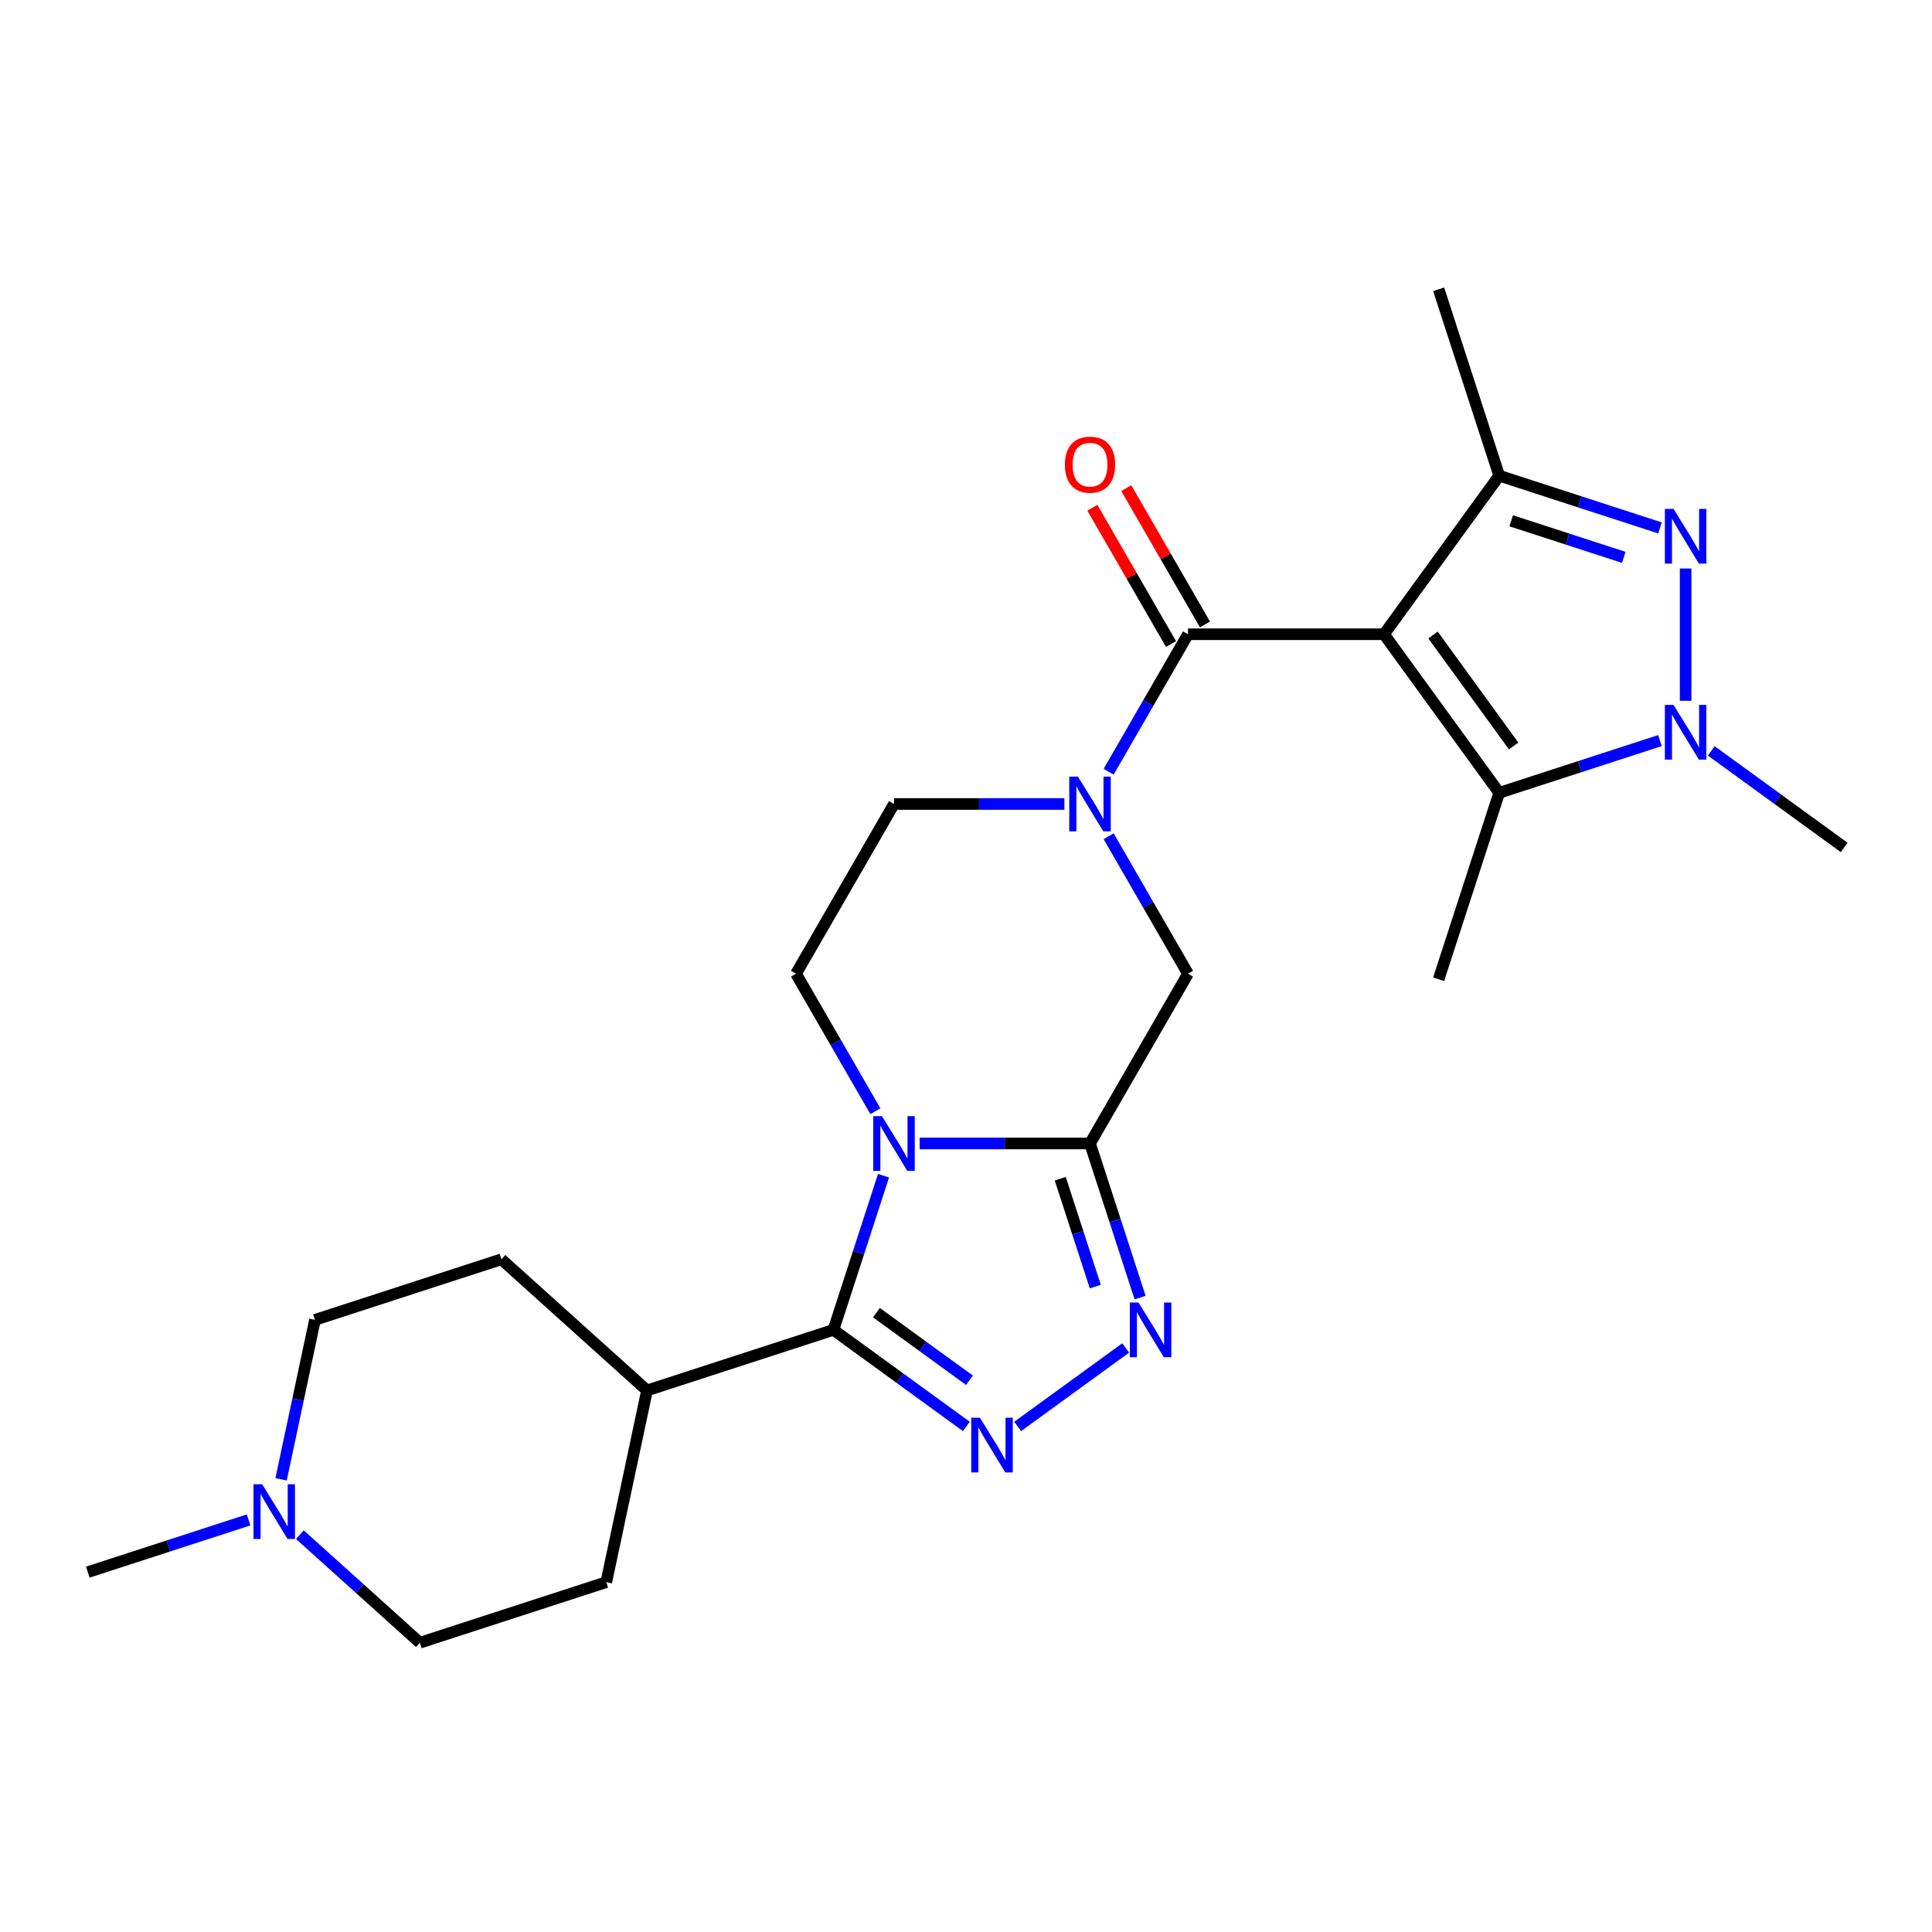 <?xml version='1.0' encoding='iso-8859-1'?>
<svg version='1.1' baseProfile='full'
              xmlns='http://www.w3.org/2000/svg'
                      xmlns:rdkit='http://www.rdkit.org/xml'
                      xmlns:xlink='http://www.w3.org/1999/xlink'
                  xml:space='preserve'
width='1000px' height='1000px' viewBox='0 0 1000 1000'>
<!-- END OF HEADER -->
<rect style='opacity:1.0;fill:#FFFFFF;stroke:none' width='1000' height='1000' x='0' y='0'> </rect>
<path class='bond-5' d='M 716.359,328.286 L 614.91,328.286' style='fill:none;fill-rule:evenodd;stroke:#000000;stroke-width:6px;stroke-linecap:butt;stroke-linejoin:miter;stroke-opacity:1' />
<path class='bond-7' d='M 716.359,328.286 L 775.989,246.212' style='fill:none;fill-rule:evenodd;stroke:#000000;stroke-width:6px;stroke-linecap:butt;stroke-linejoin:miter;stroke-opacity:1' />
<path class='bond-9' d='M 716.359,328.286 L 775.989,410.36' style='fill:none;fill-rule:evenodd;stroke:#000000;stroke-width:6px;stroke-linecap:butt;stroke-linejoin:miter;stroke-opacity:1' />
<path class='bond-9' d='M 741.718,328.671 L 783.459,386.123' style='fill:none;fill-rule:evenodd;stroke:#000000;stroke-width:6px;stroke-linecap:butt;stroke-linejoin:miter;stroke-opacity:1' />
<path class='bond-0' d='M 453.098,575.161 L 432.555,539.581' style='fill:none;fill-rule:evenodd;stroke:#0000FF;stroke-width:6px;stroke-linecap:butt;stroke-linejoin:miter;stroke-opacity:1' />
<path class='bond-0' d='M 432.555,539.581 L 412.013,504' style='fill:none;fill-rule:evenodd;stroke:#000000;stroke-width:6px;stroke-linecap:butt;stroke-linejoin:miter;stroke-opacity:1' />
<path class='bond-2' d='M 457.312,608.553 L 444.35,648.447' style='fill:none;fill-rule:evenodd;stroke:#0000FF;stroke-width:6px;stroke-linecap:butt;stroke-linejoin:miter;stroke-opacity:1' />
<path class='bond-2' d='M 444.35,648.447 L 431.388,688.341' style='fill:none;fill-rule:evenodd;stroke:#000000;stroke-width:6px;stroke-linecap:butt;stroke-linejoin:miter;stroke-opacity:1' />
<path class='bond-26' d='M 476.013,591.857 L 520.1,591.857' style='fill:none;fill-rule:evenodd;stroke:#0000FF;stroke-width:6px;stroke-linecap:butt;stroke-linejoin:miter;stroke-opacity:1' />
<path class='bond-26' d='M 520.1,591.857 L 564.186,591.857' style='fill:none;fill-rule:evenodd;stroke:#000000;stroke-width:6px;stroke-linecap:butt;stroke-linejoin:miter;stroke-opacity:1' />
<path class='bond-1' d='M 564.186,591.857 L 614.91,504' style='fill:none;fill-rule:evenodd;stroke:#000000;stroke-width:6px;stroke-linecap:butt;stroke-linejoin:miter;stroke-opacity:1' />
<path class='bond-8' d='M 564.186,591.857 L 577.148,631.751' style='fill:none;fill-rule:evenodd;stroke:#000000;stroke-width:6px;stroke-linecap:butt;stroke-linejoin:miter;stroke-opacity:1' />
<path class='bond-8' d='M 577.148,631.751 L 590.11,671.644' style='fill:none;fill-rule:evenodd;stroke:#0000FF;stroke-width:6px;stroke-linecap:butt;stroke-linejoin:miter;stroke-opacity:1' />
<path class='bond-8' d='M 548.778,610.095 L 557.851,638.021' style='fill:none;fill-rule:evenodd;stroke:#000000;stroke-width:6px;stroke-linecap:butt;stroke-linejoin:miter;stroke-opacity:1' />
<path class='bond-8' d='M 557.851,638.021 L 566.925,665.946' style='fill:none;fill-rule:evenodd;stroke:#0000FF;stroke-width:6px;stroke-linecap:butt;stroke-linejoin:miter;stroke-opacity:1' />
<path class='bond-15' d='M 431.388,688.341 L 334.904,719.69' style='fill:none;fill-rule:evenodd;stroke:#000000;stroke-width:6px;stroke-linecap:butt;stroke-linejoin:miter;stroke-opacity:1' />
<path class='bond-27' d='M 431.388,688.341 L 465.787,713.333' style='fill:none;fill-rule:evenodd;stroke:#000000;stroke-width:6px;stroke-linecap:butt;stroke-linejoin:miter;stroke-opacity:1' />
<path class='bond-27' d='M 465.787,713.333 L 500.185,738.325' style='fill:none;fill-rule:evenodd;stroke:#0000FF;stroke-width:6px;stroke-linecap:butt;stroke-linejoin:miter;stroke-opacity:1' />
<path class='bond-27' d='M 453.633,679.423 L 477.713,696.918' style='fill:none;fill-rule:evenodd;stroke:#000000;stroke-width:6px;stroke-linecap:butt;stroke-linejoin:miter;stroke-opacity:1' />
<path class='bond-27' d='M 477.713,696.918 L 501.792,714.412' style='fill:none;fill-rule:evenodd;stroke:#0000FF;stroke-width:6px;stroke-linecap:butt;stroke-linejoin:miter;stroke-opacity:1' />
<path class='bond-3' d='M 859.196,273.248 L 817.592,259.73' style='fill:none;fill-rule:evenodd;stroke:#0000FF;stroke-width:6px;stroke-linecap:butt;stroke-linejoin:miter;stroke-opacity:1' />
<path class='bond-3' d='M 817.592,259.73 L 775.989,246.212' style='fill:none;fill-rule:evenodd;stroke:#000000;stroke-width:6px;stroke-linecap:butt;stroke-linejoin:miter;stroke-opacity:1' />
<path class='bond-3' d='M 840.445,288.489 L 811.322,279.027' style='fill:none;fill-rule:evenodd;stroke:#0000FF;stroke-width:6px;stroke-linecap:butt;stroke-linejoin:miter;stroke-opacity:1' />
<path class='bond-3' d='M 811.322,279.027 L 782.2,269.564' style='fill:none;fill-rule:evenodd;stroke:#000000;stroke-width:6px;stroke-linecap:butt;stroke-linejoin:miter;stroke-opacity:1' />
<path class='bond-25' d='M 872.472,294.258 L 872.472,362.732' style='fill:none;fill-rule:evenodd;stroke:#0000FF;stroke-width:6px;stroke-linecap:butt;stroke-linejoin:miter;stroke-opacity:1' />
<path class='bond-4' d='M 526.738,738.325 L 582.669,697.688' style='fill:none;fill-rule:evenodd;stroke:#0000FF;stroke-width:6px;stroke-linecap:butt;stroke-linejoin:miter;stroke-opacity:1' />
<path class='bond-10' d='M 614.91,328.286 L 594.368,363.867' style='fill:none;fill-rule:evenodd;stroke:#000000;stroke-width:6px;stroke-linecap:butt;stroke-linejoin:miter;stroke-opacity:1' />
<path class='bond-10' d='M 594.368,363.867 L 573.825,399.447' style='fill:none;fill-rule:evenodd;stroke:#0000FF;stroke-width:6px;stroke-linecap:butt;stroke-linejoin:miter;stroke-opacity:1' />
<path class='bond-16' d='M 623.696,323.214 L 603.327,287.933' style='fill:none;fill-rule:evenodd;stroke:#000000;stroke-width:6px;stroke-linecap:butt;stroke-linejoin:miter;stroke-opacity:1' />
<path class='bond-16' d='M 603.327,287.933 L 582.957,252.653' style='fill:none;fill-rule:evenodd;stroke:#FF0000;stroke-width:6px;stroke-linecap:butt;stroke-linejoin:miter;stroke-opacity:1' />
<path class='bond-16' d='M 606.124,333.359 L 585.755,298.078' style='fill:none;fill-rule:evenodd;stroke:#000000;stroke-width:6px;stroke-linecap:butt;stroke-linejoin:miter;stroke-opacity:1' />
<path class='bond-16' d='M 585.755,298.078 L 565.386,262.798' style='fill:none;fill-rule:evenodd;stroke:#FF0000;stroke-width:6px;stroke-linecap:butt;stroke-linejoin:miter;stroke-opacity:1' />
<path class='bond-6' d='M 859.196,383.324 L 817.592,396.842' style='fill:none;fill-rule:evenodd;stroke:#0000FF;stroke-width:6px;stroke-linecap:butt;stroke-linejoin:miter;stroke-opacity:1' />
<path class='bond-6' d='M 817.592,396.842 L 775.989,410.36' style='fill:none;fill-rule:evenodd;stroke:#000000;stroke-width:6px;stroke-linecap:butt;stroke-linejoin:miter;stroke-opacity:1' />
<path class='bond-21' d='M 885.748,388.656 L 920.147,413.648' style='fill:none;fill-rule:evenodd;stroke:#0000FF;stroke-width:6px;stroke-linecap:butt;stroke-linejoin:miter;stroke-opacity:1' />
<path class='bond-21' d='M 920.147,413.648 L 954.545,438.64' style='fill:none;fill-rule:evenodd;stroke:#000000;stroke-width:6px;stroke-linecap:butt;stroke-linejoin:miter;stroke-opacity:1' />
<path class='bond-22' d='M 775.989,246.212 L 744.639,149.729' style='fill:none;fill-rule:evenodd;stroke:#000000;stroke-width:6px;stroke-linecap:butt;stroke-linejoin:miter;stroke-opacity:1' />
<path class='bond-23' d='M 775.989,410.36 L 744.639,506.843' style='fill:none;fill-rule:evenodd;stroke:#000000;stroke-width:6px;stroke-linecap:butt;stroke-linejoin:miter;stroke-opacity:1' />
<path class='bond-11' d='M 573.825,432.839 L 594.368,468.42' style='fill:none;fill-rule:evenodd;stroke:#0000FF;stroke-width:6px;stroke-linecap:butt;stroke-linejoin:miter;stroke-opacity:1' />
<path class='bond-11' d='M 594.368,468.42 L 614.91,504' style='fill:none;fill-rule:evenodd;stroke:#000000;stroke-width:6px;stroke-linecap:butt;stroke-linejoin:miter;stroke-opacity:1' />
<path class='bond-14' d='M 550.909,416.143 L 506.823,416.143' style='fill:none;fill-rule:evenodd;stroke:#0000FF;stroke-width:6px;stroke-linecap:butt;stroke-linejoin:miter;stroke-opacity:1' />
<path class='bond-14' d='M 506.823,416.143 L 462.737,416.143' style='fill:none;fill-rule:evenodd;stroke:#000000;stroke-width:6px;stroke-linecap:butt;stroke-linejoin:miter;stroke-opacity:1' />
<path class='bond-12' d='M 412.013,504 L 462.737,416.143' style='fill:none;fill-rule:evenodd;stroke:#000000;stroke-width:6px;stroke-linecap:butt;stroke-linejoin:miter;stroke-opacity:1' />
<path class='bond-13' d='M 145.487,765.692 L 154.258,724.425' style='fill:none;fill-rule:evenodd;stroke:#0000FF;stroke-width:6px;stroke-linecap:butt;stroke-linejoin:miter;stroke-opacity:1' />
<path class='bond-13' d='M 154.258,724.425 L 163.03,683.157' style='fill:none;fill-rule:evenodd;stroke:#000000;stroke-width:6px;stroke-linecap:butt;stroke-linejoin:miter;stroke-opacity:1' />
<path class='bond-24' d='M 128.662,786.702 L 87.058,800.22' style='fill:none;fill-rule:evenodd;stroke:#0000FF;stroke-width:6px;stroke-linecap:butt;stroke-linejoin:miter;stroke-opacity:1' />
<path class='bond-24' d='M 87.058,800.22 L 45.455,813.738' style='fill:none;fill-rule:evenodd;stroke:#000000;stroke-width:6px;stroke-linecap:butt;stroke-linejoin:miter;stroke-opacity:1' />
<path class='bond-28' d='M 155.214,794.342 L 186.271,822.307' style='fill:none;fill-rule:evenodd;stroke:#0000FF;stroke-width:6px;stroke-linecap:butt;stroke-linejoin:miter;stroke-opacity:1' />
<path class='bond-28' d='M 186.271,822.307 L 217.329,850.271' style='fill:none;fill-rule:evenodd;stroke:#000000;stroke-width:6px;stroke-linecap:butt;stroke-linejoin:miter;stroke-opacity:1' />
<path class='bond-17' d='M 334.904,719.69 L 313.812,818.922' style='fill:none;fill-rule:evenodd;stroke:#000000;stroke-width:6px;stroke-linecap:butt;stroke-linejoin:miter;stroke-opacity:1' />
<path class='bond-18' d='M 334.904,719.69 L 259.514,651.808' style='fill:none;fill-rule:evenodd;stroke:#000000;stroke-width:6px;stroke-linecap:butt;stroke-linejoin:miter;stroke-opacity:1' />
<path class='bond-20' d='M 313.812,818.922 L 217.329,850.271' style='fill:none;fill-rule:evenodd;stroke:#000000;stroke-width:6px;stroke-linecap:butt;stroke-linejoin:miter;stroke-opacity:1' />
<path class='bond-19' d='M 259.514,651.808 L 163.03,683.157' style='fill:none;fill-rule:evenodd;stroke:#000000;stroke-width:6px;stroke-linecap:butt;stroke-linejoin:miter;stroke-opacity:1' />
<path  class='atom-1' d='M 456.477 577.697
L 465.757 592.697
Q 466.677 594.177, 468.157 596.857
Q 469.637 599.537, 469.717 599.697
L 469.717 577.697
L 473.477 577.697
L 473.477 606.017
L 469.597 606.017
L 459.637 589.617
Q 458.477 587.697, 457.237 585.497
Q 456.037 583.297, 455.677 582.617
L 455.677 606.017
L 451.997 606.017
L 451.997 577.697
L 456.477 577.697
' fill='#0000FF'/>
<path  class='atom-4' d='M 866.212 263.402
L 875.492 278.402
Q 876.412 279.882, 877.892 282.562
Q 879.372 285.242, 879.452 285.402
L 879.452 263.402
L 883.212 263.402
L 883.212 291.722
L 879.332 291.722
L 869.372 275.322
Q 868.212 273.402, 866.972 271.202
Q 865.772 269.002, 865.412 268.322
L 865.412 291.722
L 861.732 291.722
L 861.732 263.402
L 866.212 263.402
' fill='#0000FF'/>
<path  class='atom-5' d='M 507.201 733.81
L 516.481 748.81
Q 517.401 750.29, 518.881 752.97
Q 520.361 755.65, 520.441 755.81
L 520.441 733.81
L 524.201 733.81
L 524.201 762.13
L 520.321 762.13
L 510.361 745.73
Q 509.201 743.81, 507.961 741.61
Q 506.761 739.41, 506.401 738.73
L 506.401 762.13
L 502.721 762.13
L 502.721 733.81
L 507.201 733.81
' fill='#0000FF'/>
<path  class='atom-7' d='M 866.212 364.85
L 875.492 379.85
Q 876.412 381.33, 877.892 384.01
Q 879.372 386.69, 879.452 386.85
L 879.452 364.85
L 883.212 364.85
L 883.212 393.17
L 879.332 393.17
L 869.372 376.77
Q 868.212 374.85, 866.972 372.65
Q 865.772 370.45, 865.412 369.77
L 865.412 393.17
L 861.732 393.17
L 861.732 364.85
L 866.212 364.85
' fill='#0000FF'/>
<path  class='atom-9' d='M 589.275 674.181
L 598.555 689.181
Q 599.475 690.661, 600.955 693.341
Q 602.435 696.021, 602.515 696.181
L 602.515 674.181
L 606.275 674.181
L 606.275 702.501
L 602.395 702.501
L 592.435 686.101
Q 591.275 684.181, 590.035 681.981
Q 588.835 679.781, 588.475 679.101
L 588.475 702.501
L 584.795 702.501
L 584.795 674.181
L 589.275 674.181
' fill='#0000FF'/>
<path  class='atom-11' d='M 557.926 401.983
L 567.206 416.983
Q 568.126 418.463, 569.606 421.143
Q 571.086 423.823, 571.166 423.983
L 571.166 401.983
L 574.926 401.983
L 574.926 430.303
L 571.046 430.303
L 561.086 413.903
Q 559.926 411.983, 558.686 409.783
Q 557.486 407.583, 557.126 406.903
L 557.126 430.303
L 553.446 430.303
L 553.446 401.983
L 557.926 401.983
' fill='#0000FF'/>
<path  class='atom-14' d='M 135.678 768.228
L 144.958 783.228
Q 145.878 784.708, 147.358 787.388
Q 148.838 790.068, 148.918 790.228
L 148.918 768.228
L 152.678 768.228
L 152.678 796.548
L 148.798 796.548
L 138.838 780.148
Q 137.678 778.228, 136.438 776.028
Q 135.238 773.828, 134.878 773.148
L 134.878 796.548
L 131.198 796.548
L 131.198 768.228
L 135.678 768.228
' fill='#0000FF'/>
<path  class='atom-17' d='M 551.186 240.509
Q 551.186 233.709, 554.546 229.909
Q 557.906 226.109, 564.186 226.109
Q 570.466 226.109, 573.826 229.909
Q 577.186 233.709, 577.186 240.509
Q 577.186 247.389, 573.786 251.309
Q 570.386 255.189, 564.186 255.189
Q 557.946 255.189, 554.546 251.309
Q 551.186 247.429, 551.186 240.509
M 564.186 251.989
Q 568.506 251.989, 570.826 249.109
Q 573.186 246.189, 573.186 240.509
Q 573.186 234.949, 570.826 232.149
Q 568.506 229.309, 564.186 229.309
Q 559.866 229.309, 557.506 232.109
Q 555.186 234.909, 555.186 240.509
Q 555.186 246.229, 557.506 249.109
Q 559.866 251.989, 564.186 251.989
' fill='#FF0000'/>
</svg>
